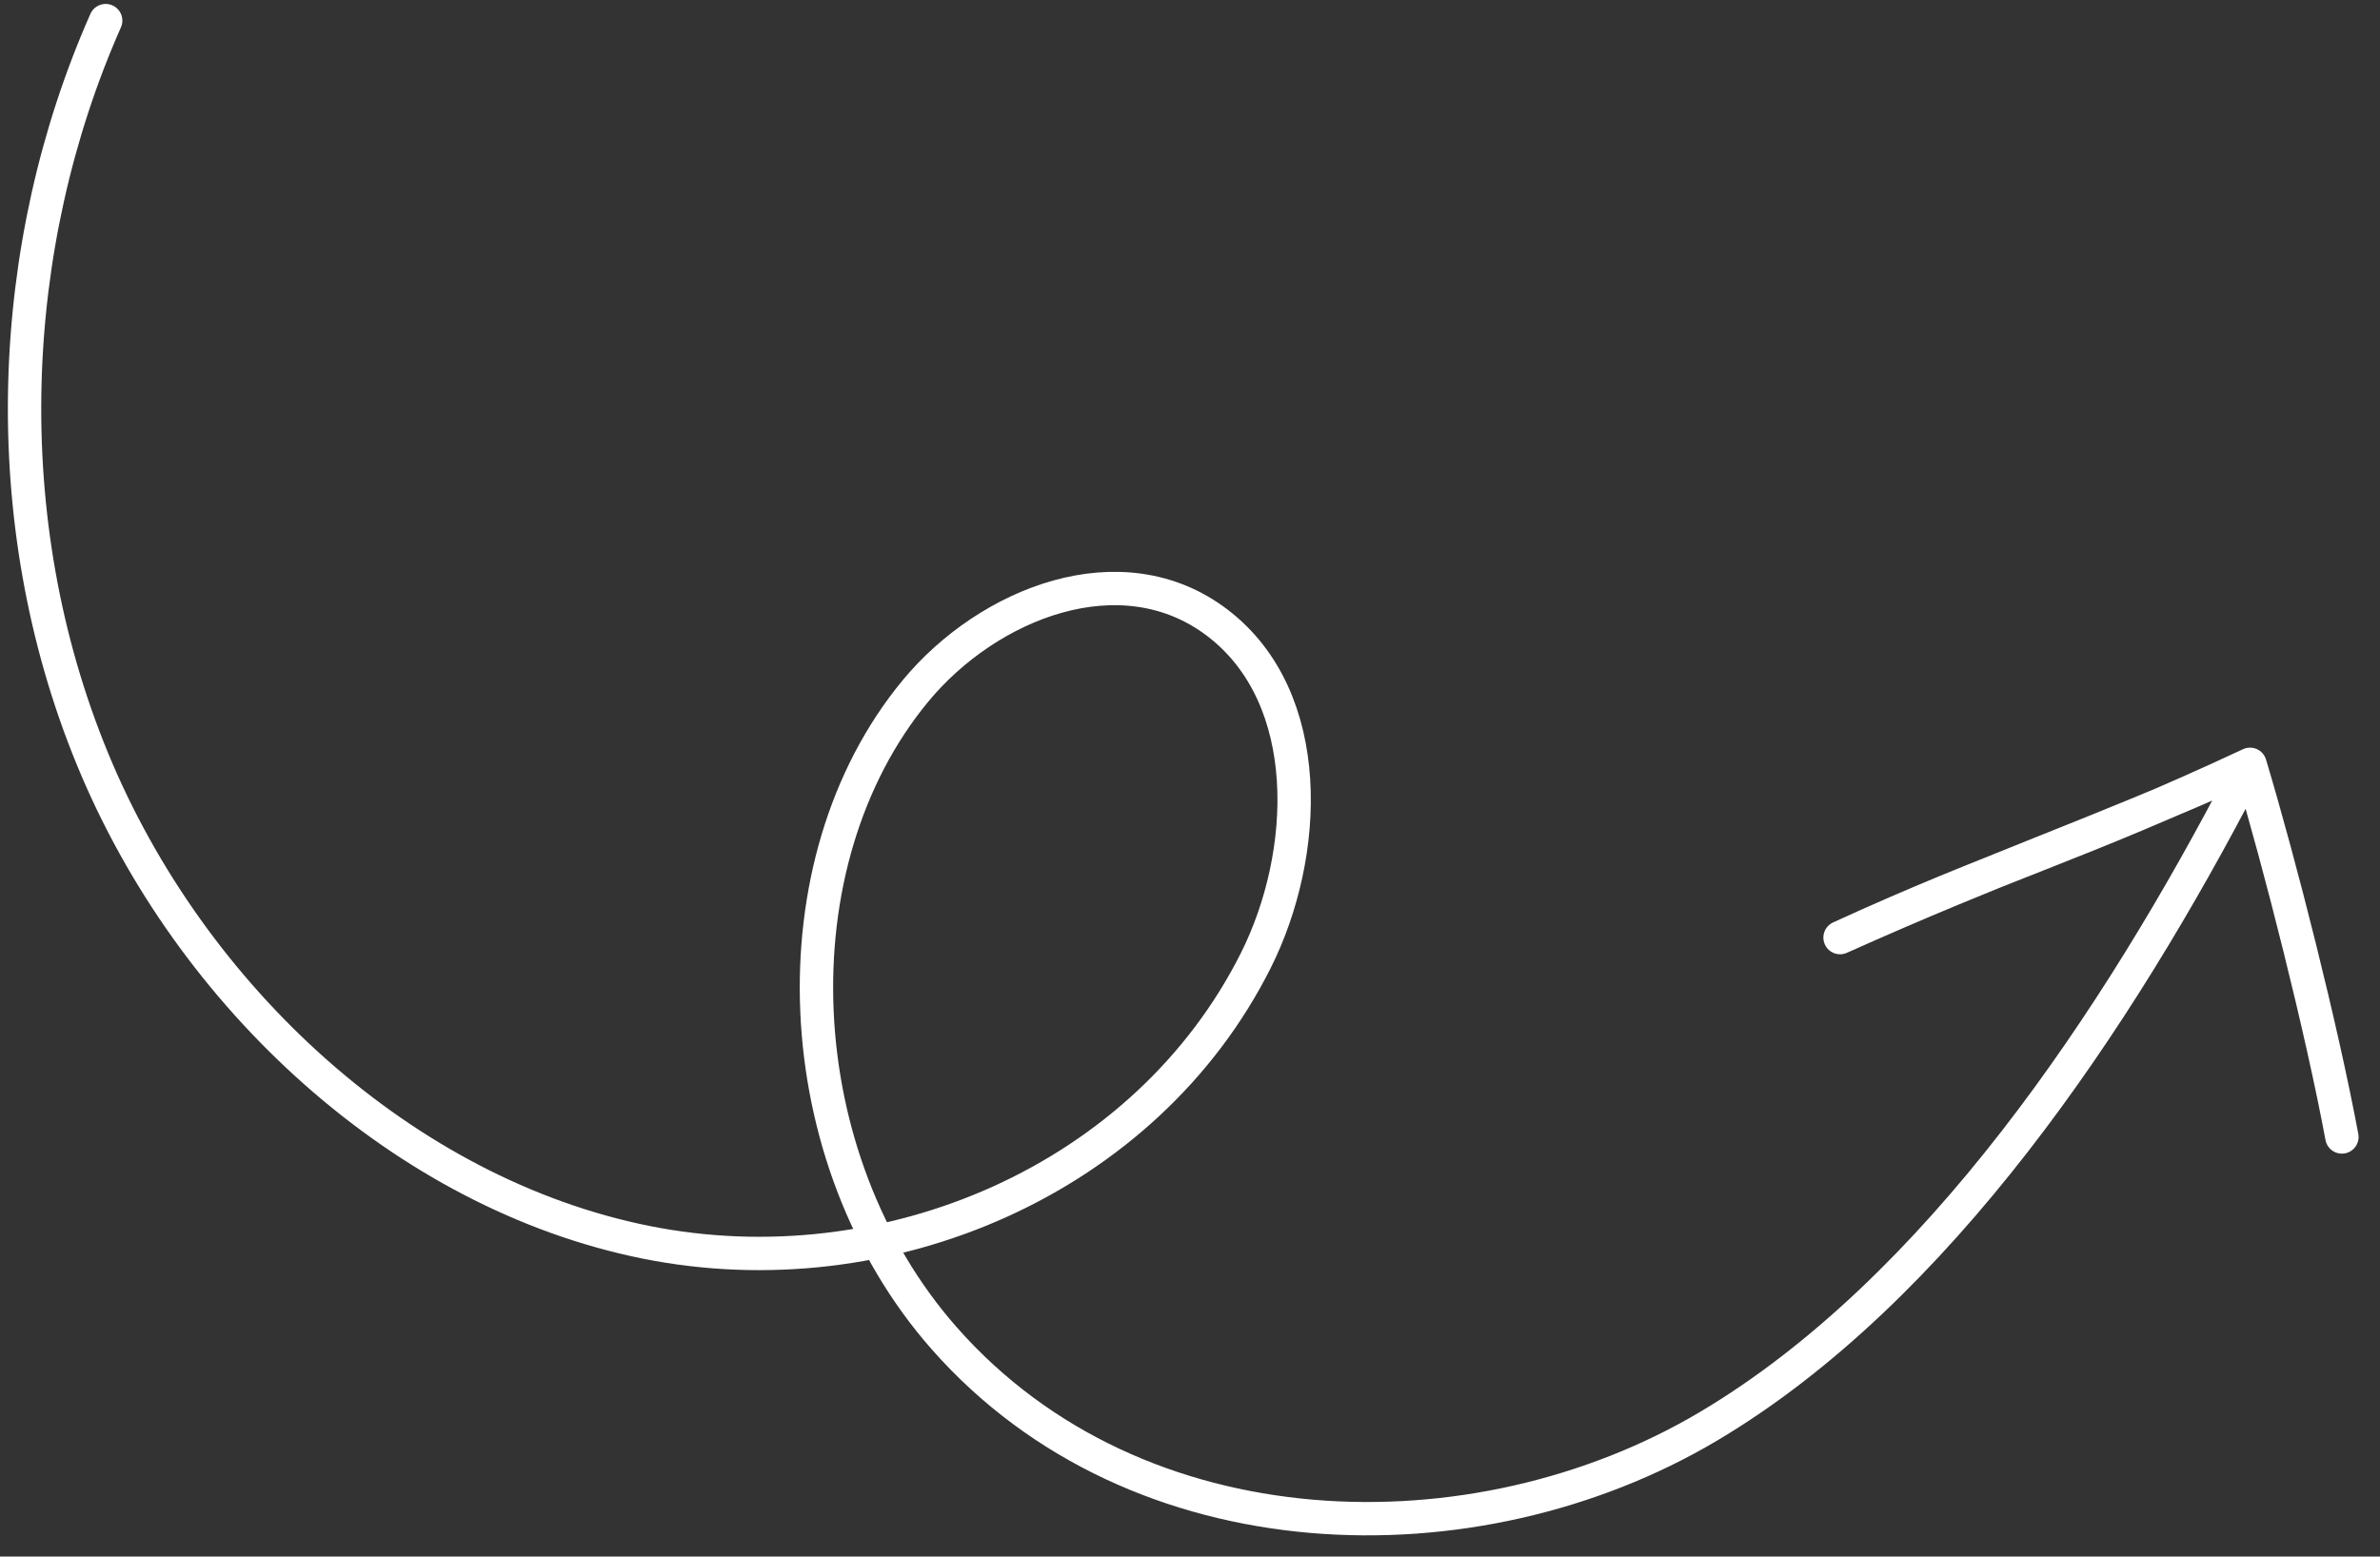 <?xml version="1.0" encoding="UTF-8"?> <svg xmlns="http://www.w3.org/2000/svg" width="107" height="70" viewBox="0 0 107 70" fill="none"><rect x="0" y="0" width="107" height="70" fill="#333333" stroke="none"/> <path d="M4.751 0.927C0.282 11.021 -0.269 23.364 4.153 34.12C8.574 44.876 18.177 53.679 29.034 55.865C39.891 58.05 51.517 53.028 56.455 43.202C58.853 38.427 59.164 31.386 54.73 28.007C50.424 24.727 44.423 27.126 41.163 31.067C34.747 38.82 35.331 52.093 42.441 60.174C51.124 70.041 66.338 70.356 76.797 64.151C87.096 58.044 95.211 45.843 100.892 34.886C100.968 34.742 100.805 34.571 100.666 34.649C94.197 37.552 90.151 38.837 82.725 42.165C89.876 38.883 93.414 37.999 101.157 34.373C102.524 38.929 104.379 46.266 105.287 51.131" stroke="white" stroke-width="1.5" stroke-miterlimit="10" stroke-linecap="round" stroke-linejoin="round"></path> </svg> 